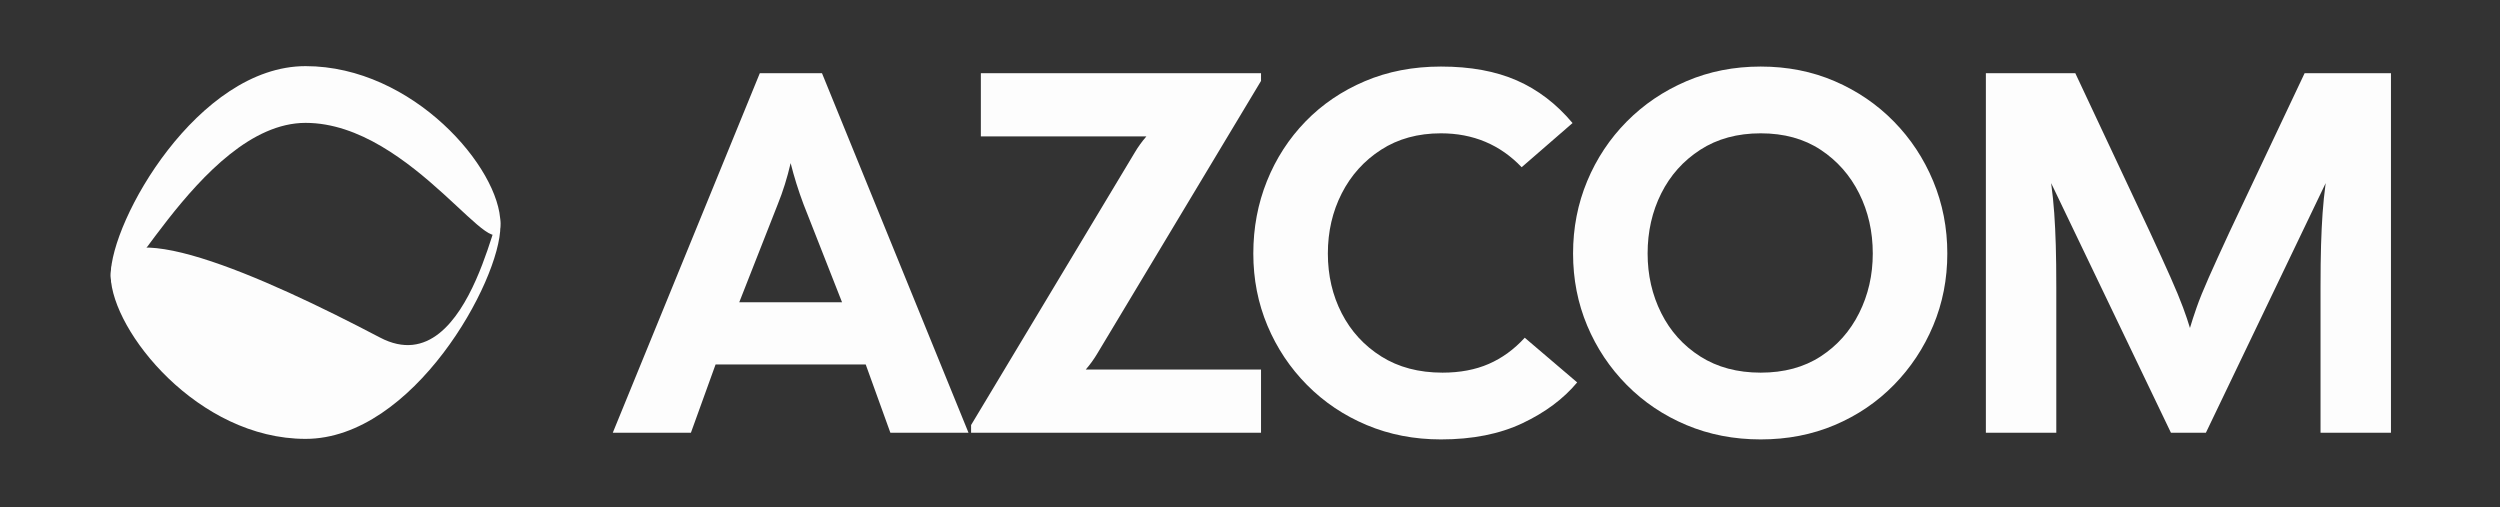<?xml version="1.0" encoding="UTF-8" standalone="no"?>
<!DOCTYPE svg PUBLIC "-//W3C//DTD SVG 1.1//EN" "http://www.w3.org/Graphics/SVG/1.1/DTD/svg11.dtd">
<svg width="100%" height="100%" viewBox="0 0 715 145" version="1.1" xmlns="http://www.w3.org/2000/svg" xmlns:xlink="http://www.w3.org/1999/xlink" xml:space="preserve" xmlns:serif="http://www.serif.com/" style="fill-rule:evenodd;clip-rule:evenodd;stroke-linejoin:round;stroke-miterlimit:2;">
    <rect x="0" y="0" width="715" height="145" fill="#333333" stroke="none"/>
    <g transform="matrix(1,0,0,1,-390,-1388)">
        <g id="azcom_logo_banner_white" transform="matrix(2.054,0,0,0.355,-2120.99,1313.56)">
            <rect x="1222.99" y="212.013" width="347.698" height="402.975" style="fill:none;"/>
            <g>
                <g transform="matrix(0.2,0,0,1,985.653,5.66)">
                    <g transform="matrix(2.43,0,0,2.815,741.206,-2664.24)">
                        <path d="M269.834,1037.85C300.644,1037.85 325.657,1067.15 325.657,1082.85C325.657,1098.55 300.644,1054.09 269.834,1054.09C239.025,1054.09 214.006,1113.4 214.006,1097.7C214.006,1082.01 239.025,1037.85 269.834,1037.85Z" style="fill:rgb(253,253,253);"/>
                    </g>
                    <g transform="matrix(2.43,0,0,2.815,741.206,-2524.09)">
                        <path d="M291.169,1065.74C318.455,1080.04 325.657,1018.12 325.657,1033.82C325.657,1049.52 300.644,1094.74 269.834,1094.74C239.025,1094.74 214.458,1063.98 214.011,1048.29C213.444,1028.35 258.035,1048.36 291.169,1065.74Z" style="fill:rgb(253,253,253);"/>
                    </g>
                </g>
                <g transform="matrix(1.193,0,0,6.896,642.042,-7077.07)">
                    <path d="M558.063,1107.22L575.223,1065.22L582.483,1065.22L599.583,1107.22L590.463,1107.22L587.583,1099.24L570.063,1099.24L567.183,1107.22L558.063,1107.22ZM577.323,1080.52L572.823,1091.98L584.823,1091.98L580.323,1080.52C579.723,1078.92 579.223,1077.32 578.823,1075.72C578.423,1077.44 577.923,1079.04 577.323,1080.52Z" style="fill:rgb(253,253,253);fill-rule:nonzero;"/>
                    <path d="M599.883,1107.22L599.883,1106.32L618.963,1074.52C619.363,1073.84 619.823,1073.2 620.343,1072.6L601.023,1072.6L601.023,1065.22L633.723,1065.22L633.723,1066.12L614.643,1097.92C614.243,1098.6 613.783,1099.24 613.263,1099.84L633.723,1099.84L633.723,1107.22L599.883,1107.22Z" style="fill:rgb(253,253,253);fill-rule:nonzero;"/>
                    <path d="M654.723,1108C651.603,1108 648.713,1107.44 646.053,1106.32C643.393,1105.2 641.073,1103.64 639.093,1101.64C637.113,1099.64 635.573,1097.33 634.473,1094.71C633.373,1092.09 632.823,1089.28 632.823,1086.28C632.823,1083.28 633.353,1080.46 634.413,1077.82C635.473,1075.18 636.973,1072.86 638.913,1070.86C640.853,1068.86 643.163,1067.29 645.843,1066.15C648.523,1065.01 651.483,1064.44 654.723,1064.44C658.163,1064.44 661.113,1064.98 663.573,1066.06C666.033,1067.14 668.203,1068.8 670.083,1071.04L664.143,1076.2C661.623,1073.56 658.483,1072.24 654.723,1072.24C652.043,1072.24 649.713,1072.88 647.733,1074.16C645.753,1075.44 644.223,1077.14 643.143,1079.26C642.063,1081.38 641.523,1083.72 641.523,1086.28C641.523,1088.84 642.063,1091.17 643.143,1093.27C644.223,1095.37 645.763,1097.05 647.763,1098.31C649.763,1099.57 652.143,1100.2 654.903,1100.2C656.943,1100.2 658.743,1099.86 660.303,1099.18C661.863,1098.5 663.263,1097.48 664.503,1096.12L670.623,1101.34C669.023,1103.26 666.893,1104.85 664.233,1106.11C661.573,1107.37 658.403,1108 654.723,1108Z" style="fill:rgb(253,253,253);fill-rule:nonzero;"/>
                    <path d="M692.043,1108C688.923,1108 686.033,1107.44 683.373,1106.32C680.713,1105.2 678.393,1103.64 676.413,1101.64C674.433,1099.64 672.893,1097.33 671.793,1094.71C670.693,1092.09 670.143,1089.28 670.143,1086.28C670.143,1083.28 670.693,1080.46 671.793,1077.82C672.893,1075.18 674.433,1072.86 676.413,1070.86C678.393,1068.86 680.713,1067.29 683.373,1066.15C686.033,1065.01 688.923,1064.44 692.043,1064.44C695.163,1064.44 698.043,1065.01 700.683,1066.15C703.323,1067.29 705.623,1068.86 707.583,1070.86C709.543,1072.86 711.073,1075.18 712.173,1077.82C713.273,1080.46 713.823,1083.28 713.823,1086.28C713.823,1089.28 713.273,1092.09 712.173,1094.71C711.073,1097.33 709.543,1099.64 707.583,1101.64C705.623,1103.64 703.323,1105.2 700.683,1106.32C698.043,1107.44 695.163,1108 692.043,1108ZM692.043,1100.2C694.763,1100.2 697.093,1099.57 699.033,1098.31C700.973,1097.05 702.473,1095.36 703.533,1093.24C704.593,1091.12 705.123,1088.8 705.123,1086.28C705.123,1083.72 704.593,1081.38 703.533,1079.26C702.473,1077.14 700.973,1075.44 699.033,1074.16C697.093,1072.88 694.763,1072.24 692.043,1072.24C689.323,1072.24 686.973,1072.88 684.993,1074.16C683.013,1075.44 681.493,1077.14 680.433,1079.26C679.373,1081.38 678.843,1083.72 678.843,1086.28C678.843,1088.8 679.373,1091.12 680.433,1093.24C681.493,1095.36 683.013,1097.05 684.993,1098.31C686.973,1099.57 689.323,1100.2 692.043,1100.2Z" style="fill:rgb(253,253,253);fill-rule:nonzero;"/>
                    <path d="M718.323,1107.22L718.323,1065.22L728.763,1065.22L737.463,1083.76C738.463,1085.92 739.273,1087.7 739.893,1089.1C740.513,1090.5 740.993,1091.66 741.333,1092.58C741.673,1093.5 741.943,1094.3 742.143,1094.98C742.343,1094.3 742.603,1093.5 742.923,1092.58C743.243,1091.66 743.713,1090.5 744.333,1089.1C744.953,1087.7 745.763,1085.92 746.763,1083.76L755.523,1065.22L765.603,1065.22L765.603,1107.22L757.383,1107.22L757.383,1090.24C757.383,1088.32 757.403,1086.68 757.443,1085.32C757.483,1083.96 757.543,1082.71 757.623,1081.57C757.703,1080.43 757.823,1079.26 757.983,1078.06L744.003,1107.22L739.923,1107.22L725.943,1078.06C726.103,1079.26 726.223,1080.43 726.303,1081.57C726.383,1082.71 726.443,1083.96 726.483,1085.32C726.523,1086.68 726.543,1088.32 726.543,1090.24L726.543,1107.22L718.323,1107.22Z" style="fill:rgb(253,253,253);fill-rule:nonzero;"/>
                </g>
            </g>
        </g>
    </g>
</svg>
